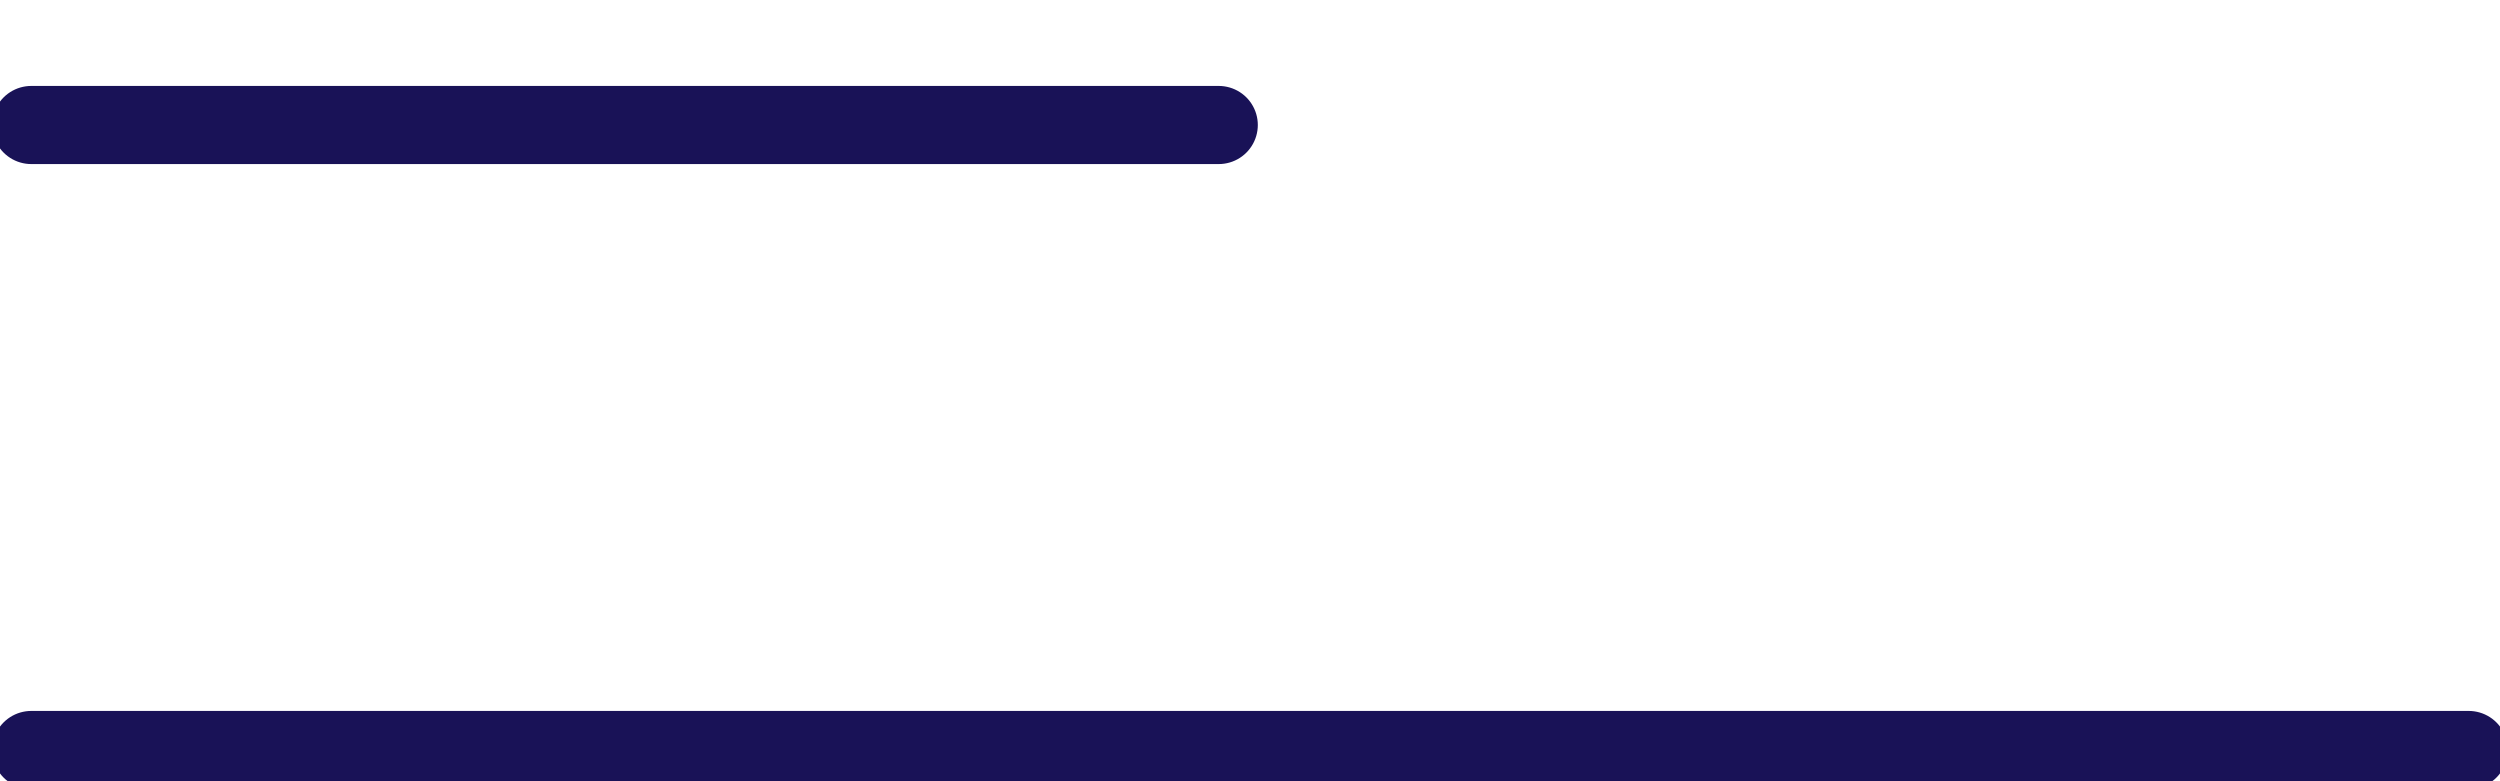 <?xml version="1.0" encoding="UTF-8"?> <!-- Generator: Adobe Illustrator 25.0.0, SVG Export Plug-In . SVG Version: 6.00 Build 0) --> <svg xmlns="http://www.w3.org/2000/svg" xmlns:xlink="http://www.w3.org/1999/xlink" id="Слой_1" x="0px" y="0px" viewBox="0 0 16 5" style="enable-background:new 0 0 16 5;" xml:space="preserve"> <style type="text/css"> .st0{fill:none;stroke:#191257;stroke-width:0.5;stroke-linecap:round;stroke-linejoin:round;} </style> <line class="st0" x1="7.8" y1="0.8" x2="0.2" y2="0.8"></line> <line class="st0" x1="15.8" y1="4.8" x2="0.2" y2="4.8"></line> </svg> 